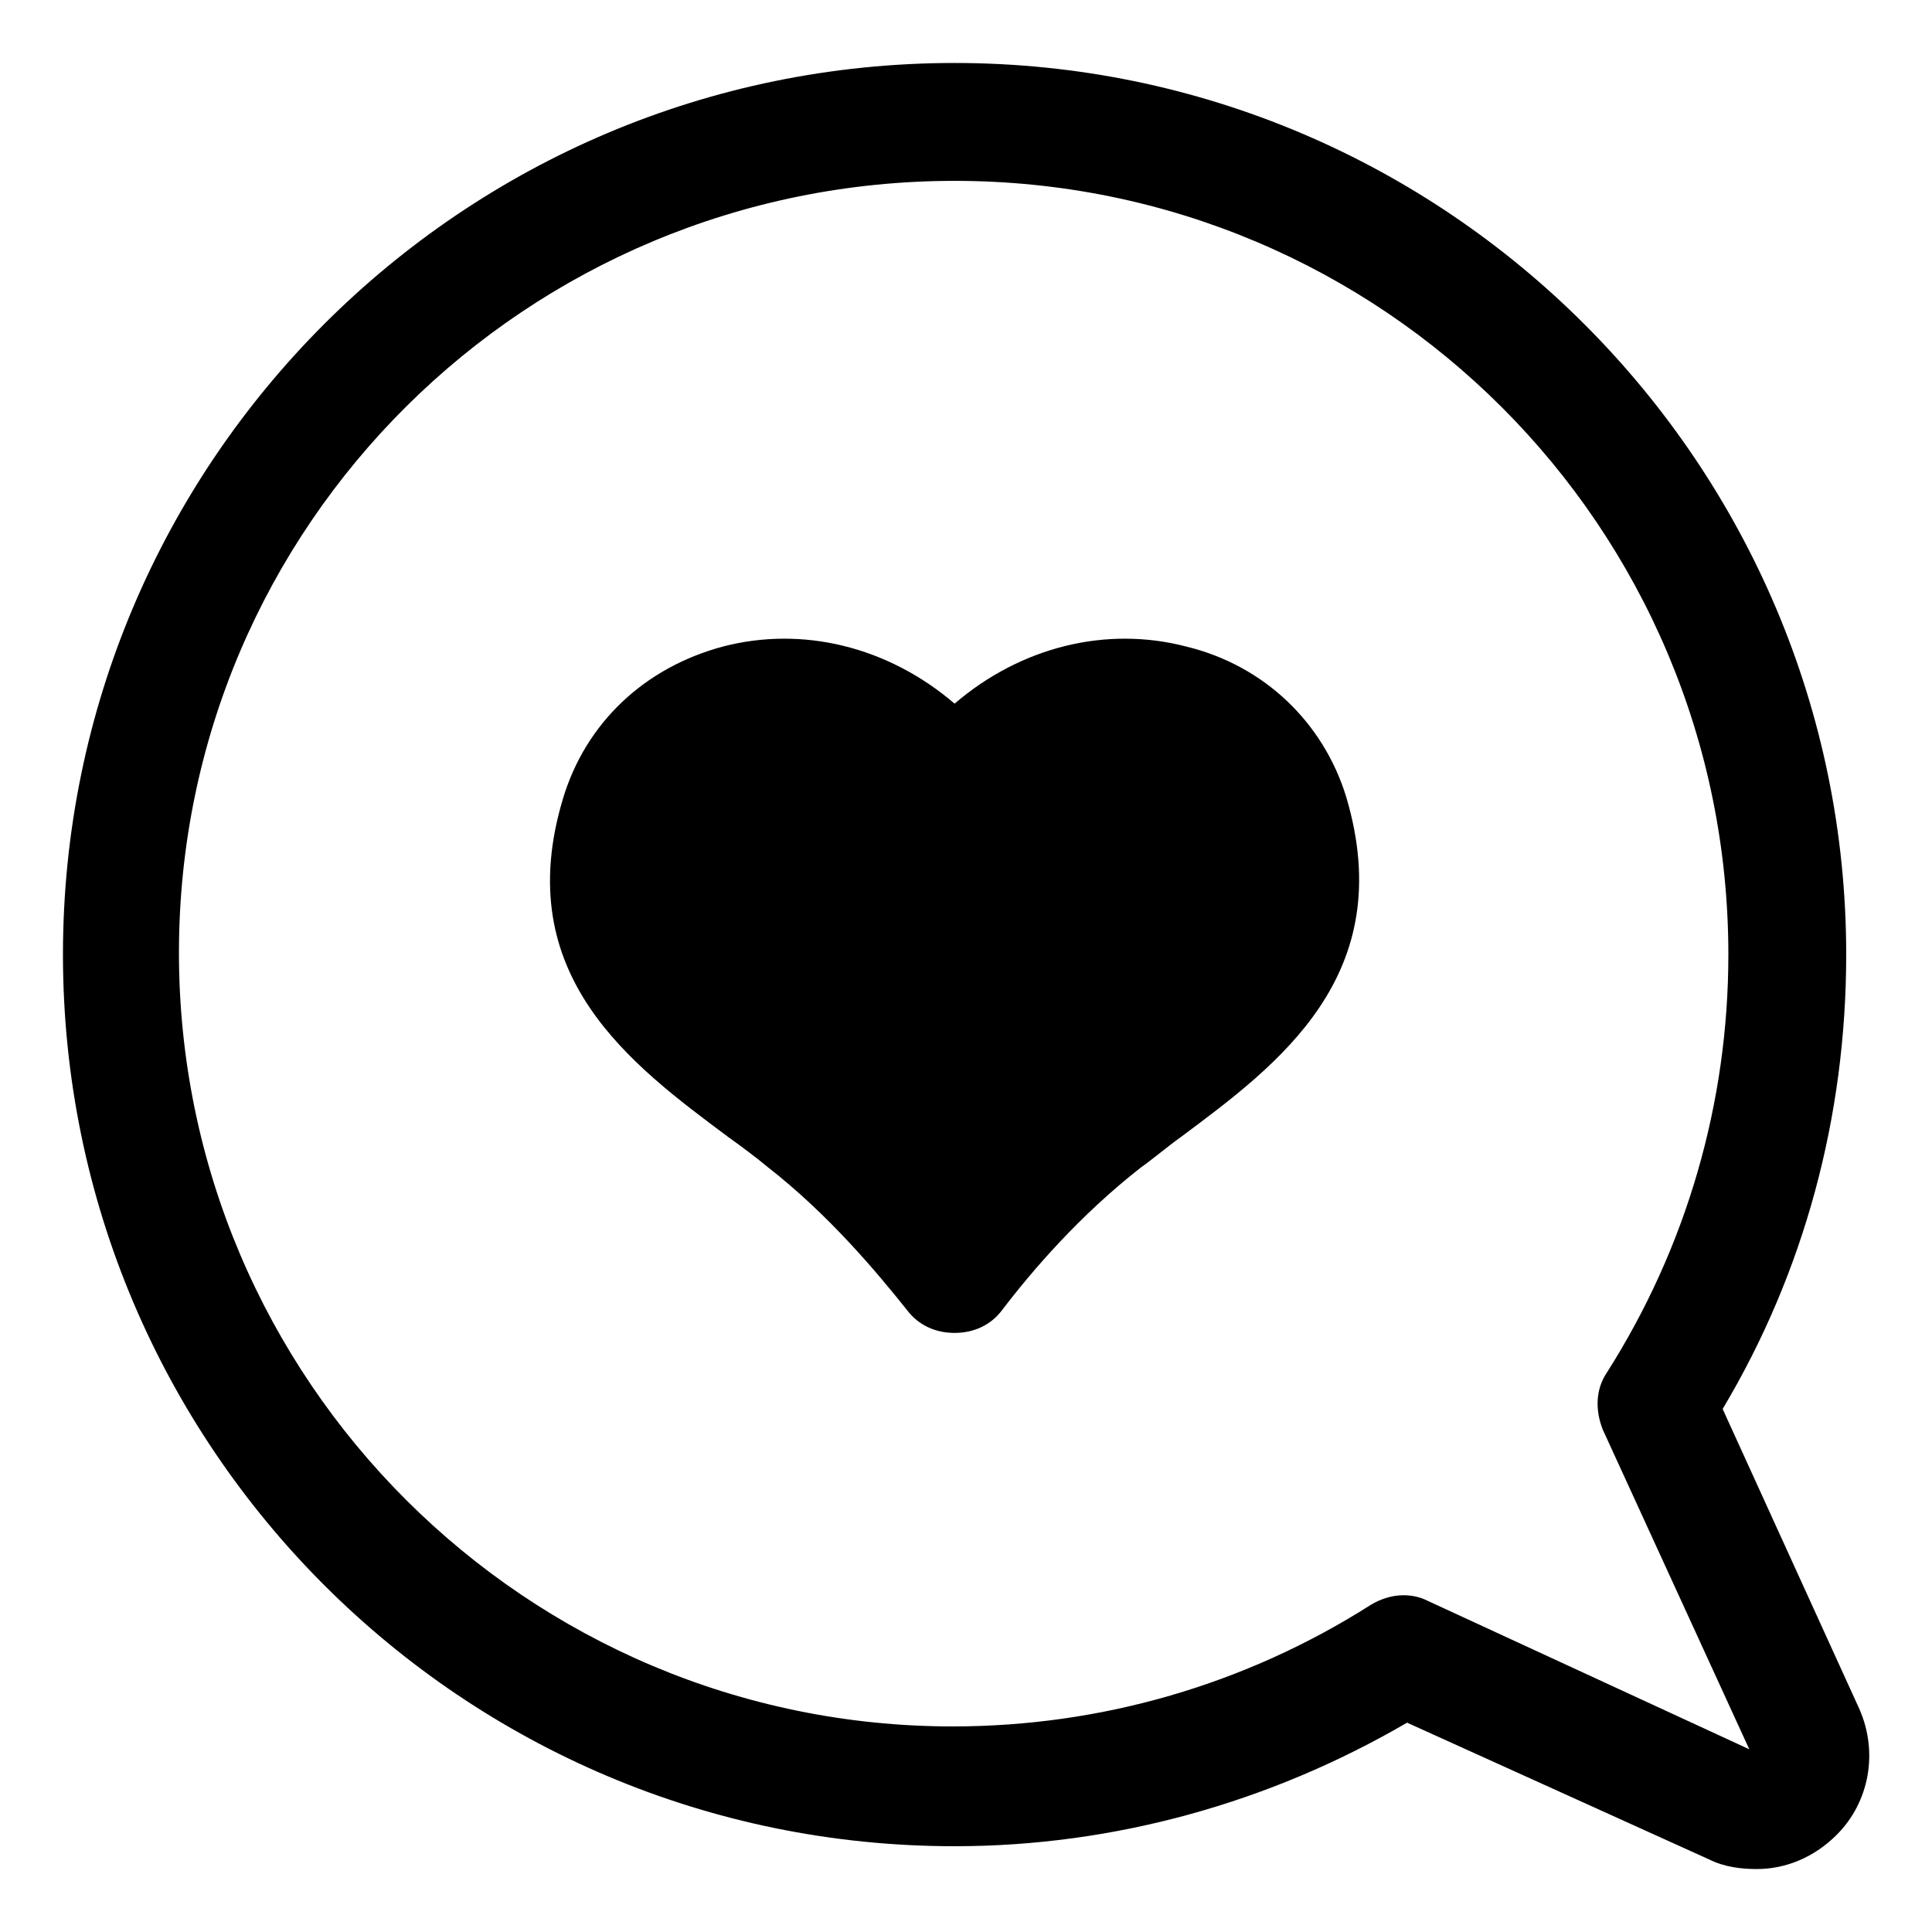 <?xml version="1.0" encoding="UTF-8"?>
<!-- Uploaded to: SVG Repo, www.svgrepo.com, Generator: SVG Repo Mixer Tools -->
<svg fill="#000000" width="800px" height="800px" version="1.1" viewBox="144 144 512 512" xmlns="http://www.w3.org/2000/svg">
 <g>
  <path d="m636.79 596.99-36.273-79.602c21.664-36.273 32.746-77.586 32.746-120.41 0-129.98-105.8-236.29-236.29-236.29-130.49-0.004-236.29 105.8-236.29 236.29 0 130.49 105.8 236.29 236.29 236.29 42.32 0 83.633-11.586 119.91-32.746l80.109 36.273c4.031 2.016 8.566 2.519 12.594 2.519 7.559 0 15.113-3.023 21.16-9.07 8.566-8.562 11.086-21.664 6.047-33.25zm-114.36-28.719c-2.016-1.008-4.031-1.512-6.551-1.512-3.023 0-6.047 1.008-8.566 2.519-33.25 21.16-71.539 32.242-110.84 32.242-112.85 0-205.05-91.691-205.05-205.05 0.004-113.36 92.199-204.54 205.56-204.54 113.36 0 205.05 91.691 205.05 205.05 0 39.297-11.082 77.586-32.242 110.84-3.023 4.535-3.023 10.078-1.008 15.113l38.793 84.641z"/>
  <path d="m458.44 315.36c-21.16-5.543-43.832 0-61.465 15.113-17.633-15.113-40.305-20.656-61.465-15.113-20.656 5.543-36.273 20.152-42.32 40.305-14.105 46.852 18.137 70.531 43.832 89.676 3.527 2.519 7.559 5.543 10.578 8.062 16.121 12.594 28.719 27.711 36.777 37.785 3.023 4.031 7.559 6.047 12.594 6.047 5.039 0 9.574-2.016 12.594-6.047 8.062-10.578 20.656-25.191 36.777-37.785 3.527-2.519 7.055-5.543 10.578-8.062 25.695-19.145 57.938-42.824 43.832-90.184-6.039-19.645-21.656-34.758-42.312-39.797z"/>
 </g>
</svg>